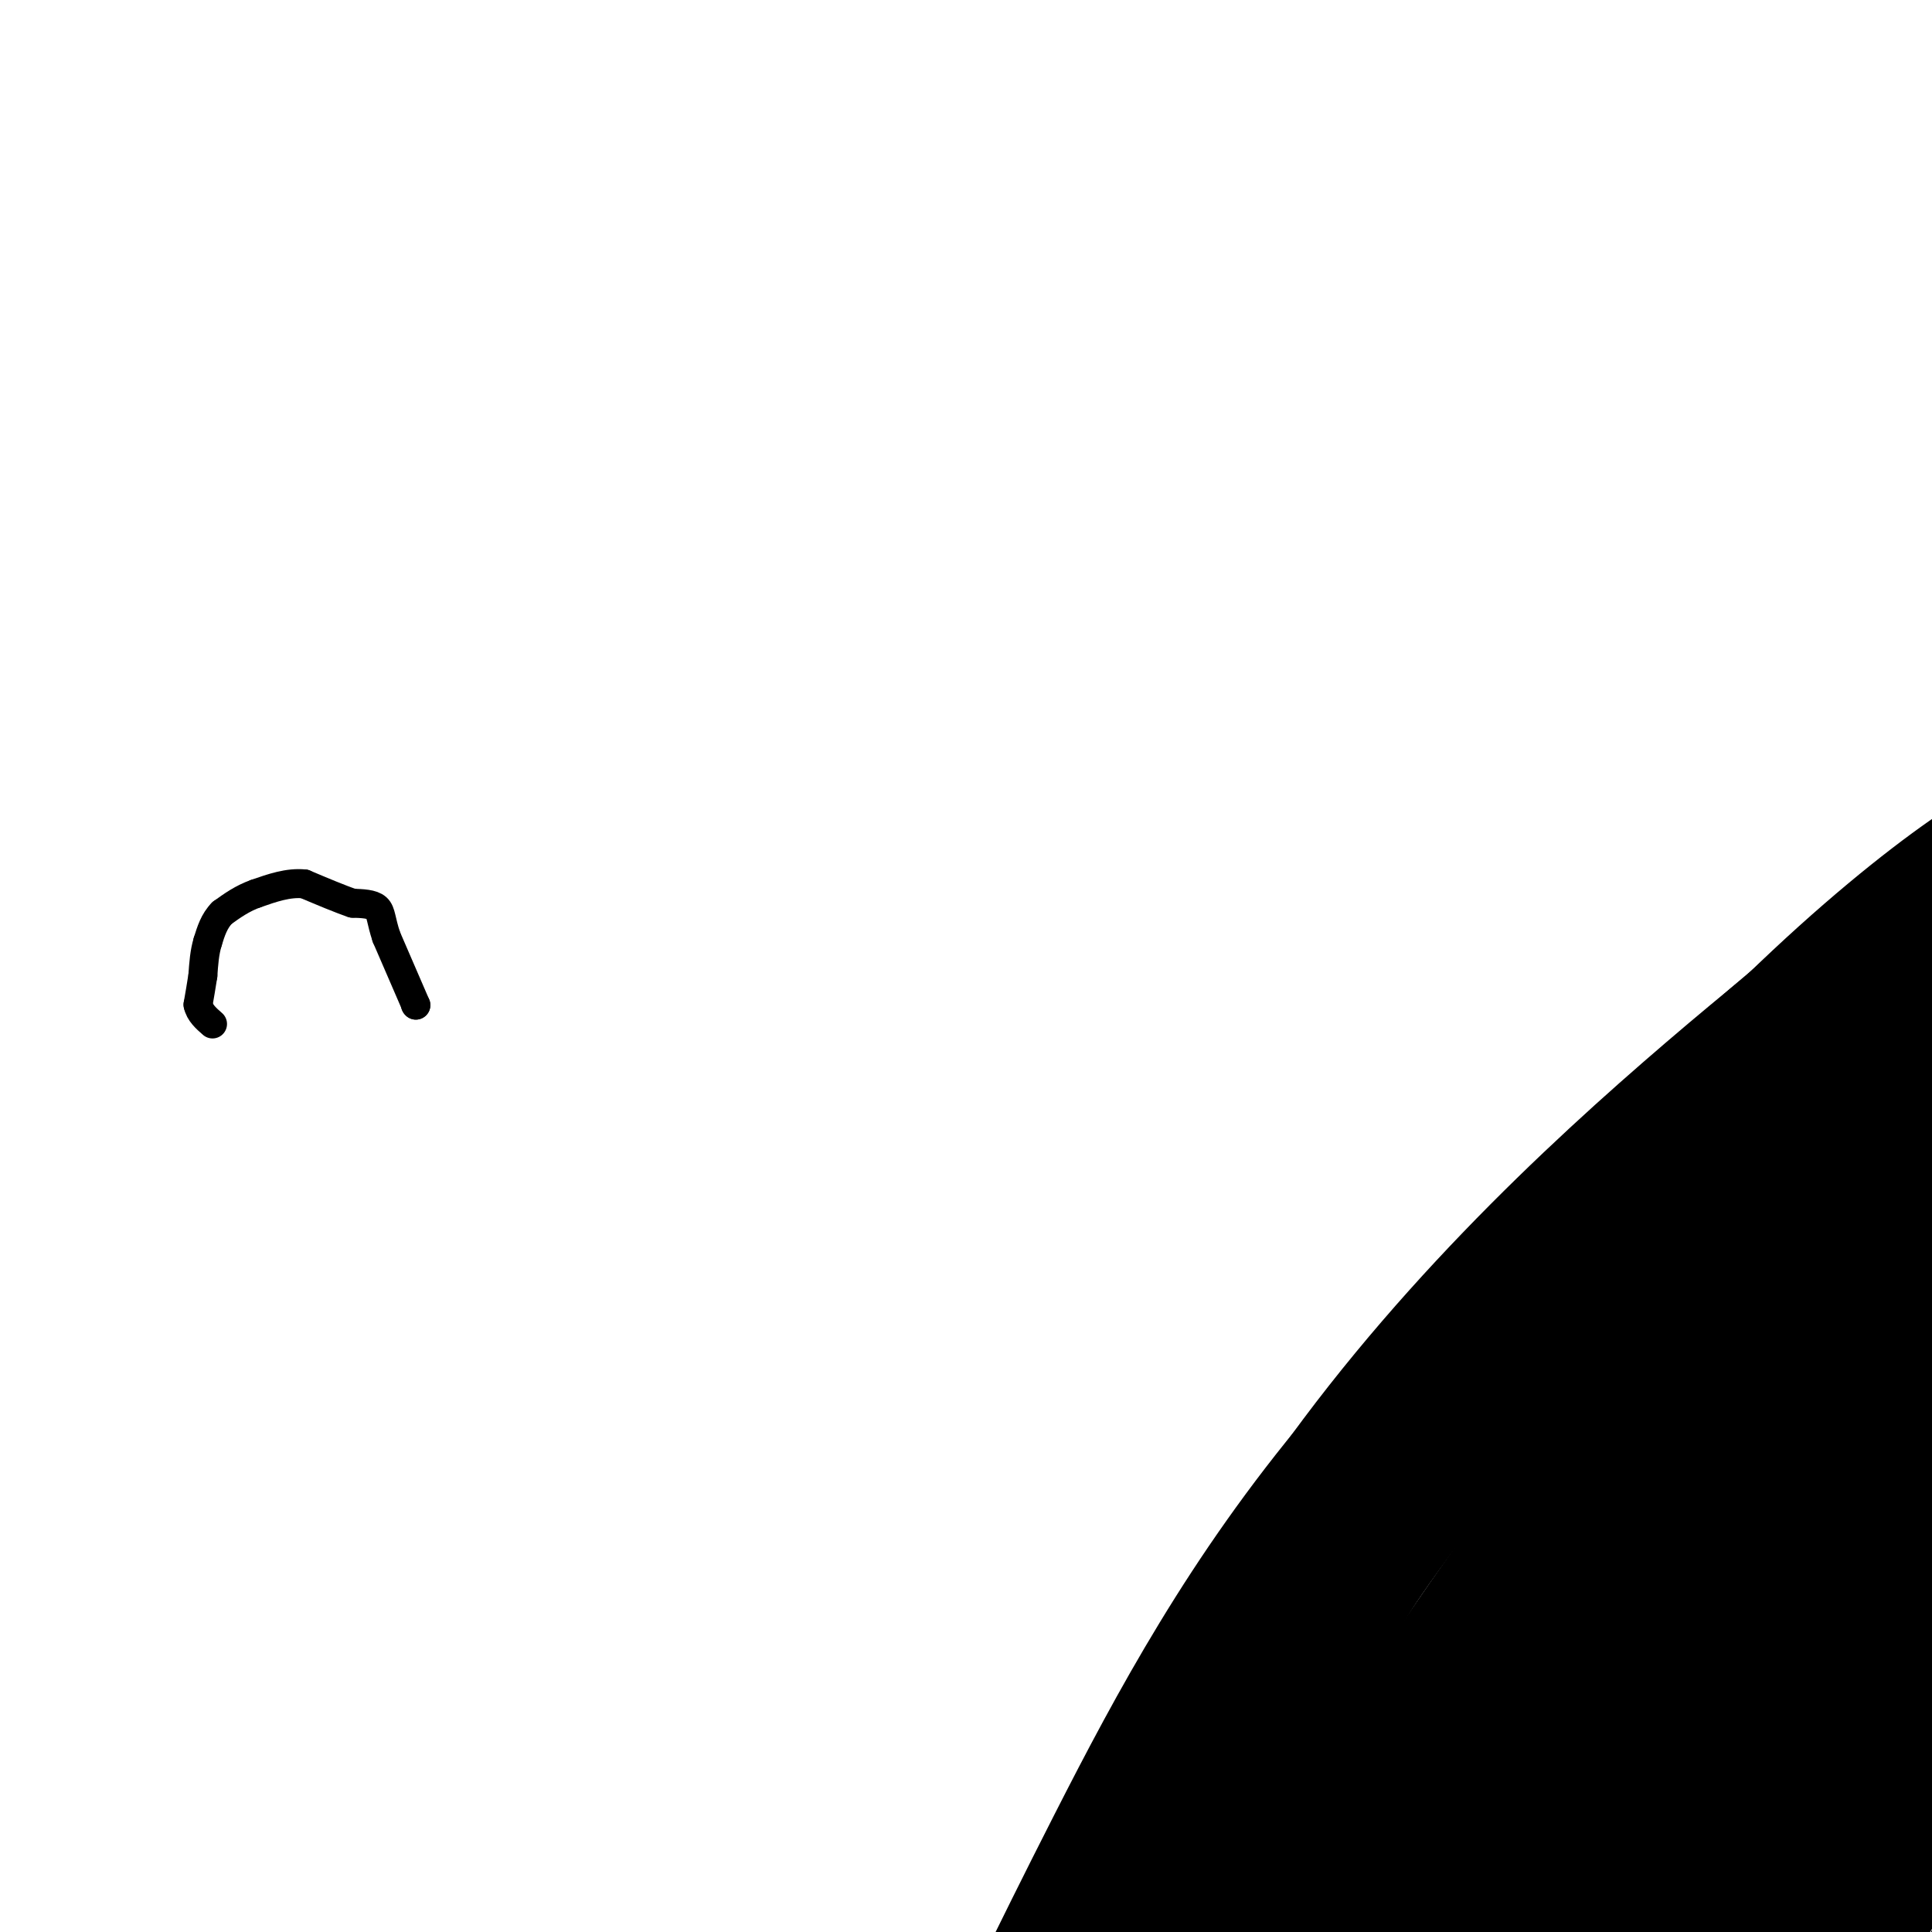 <svg viewBox='0 0 400 400' version='1.1' xmlns='http://www.w3.org/2000/svg' xmlns:xlink='http://www.w3.org/1999/xlink'><g fill='none' stroke='#000000' stroke-width='6' stroke-linecap='round' stroke-linejoin='round'><path d='M86,208c0.000,0.000 0.100,0.100 0.1,0.1'/><path d='M86.1,208.1c-1.000,-2.333 -3.550,-8.217 -6.1,-14.1'/><path d='M80,194c-1.171,-3.482 -1.049,-5.138 -2,-6c-0.951,-0.862 -2.976,-0.931 -5,-1'/><path d='M73,187c-2.500,-0.833 -6.250,-2.417 -10,-4'/><path d='M63,183c-3.333,-0.333 -6.667,0.833 -10,2'/><path d='M53,185c-2.833,1.000 -4.917,2.500 -7,4'/><path d='M46,189c-1.667,1.667 -2.333,3.833 -3,6'/><path d='M43,195c-0.667,2.167 -0.833,4.583 -1,7'/><path d='M42,202c-0.333,2.167 -0.667,4.083 -1,6'/><path d='M41,208c0.333,1.667 1.667,2.833 3,4'/><path d='M404,375c-12.778,34.156 -25.556,68.311 -19,59c6.556,-9.311 32.444,-62.089 35,-72c2.556,-9.911 -18.222,23.044 -39,56'/><path d='M381,418c-5.549,9.139 0.080,3.986 11,-12c10.920,-15.986 27.132,-42.804 23,-40c-4.132,2.804 -28.609,35.230 -32,38c-3.391,2.770 14.305,-24.115 32,-51'/><path d='M415,353c-7.756,10.976 -43.144,63.916 -44,65c-0.856,1.084 32.822,-49.689 42,-65c9.178,-15.311 -6.144,4.839 -19,25c-12.856,20.161 -23.244,40.332 -27,47c-3.756,6.668 -0.878,-0.166 2,-7'/><path d='M369,418c11.097,-16.783 37.841,-55.241 34,-50c-3.841,5.241 -38.265,54.180 -37,52c1.265,-2.180 38.219,-55.480 44,-64c5.781,-8.520 -19.609,27.740 -45,64'/><path d='M365,420c6.136,-8.290 43.976,-61.014 49,-70c5.024,-8.986 -22.767,25.767 -39,47c-16.233,21.233 -20.909,28.947 -8,12c12.909,-16.947 43.403,-58.556 46,-61c2.597,-2.444 -22.701,34.278 -48,71'/><path d='M365,419c-9.263,11.995 -8.421,6.482 7,-17c15.421,-23.482 45.422,-64.933 38,-55c-7.422,9.933 -52.268,71.251 -52,71c0.268,-0.251 45.648,-62.072 56,-77c10.352,-14.928 -14.324,17.036 -39,49'/><path d='M375,390c-13.196,17.644 -26.685,37.253 -23,31c3.685,-6.253 24.544,-38.367 44,-64c19.456,-25.633 37.507,-44.786 24,-26c-13.507,18.786 -58.574,75.510 -66,83c-7.426,7.490 22.787,-34.255 53,-76'/><path d='M407,338c-8.410,9.943 -55.935,72.799 -52,66c3.935,-6.799 59.329,-83.254 62,-86c2.671,-2.746 -47.380,68.215 -66,94c-18.620,25.785 -5.810,6.392 7,-13'/><path d='M358,399c17.617,-25.397 58.160,-82.388 56,-81c-2.160,1.388 -47.022,61.156 -62,79c-14.978,17.844 -0.071,-6.234 19,-33c19.071,-26.766 42.306,-56.219 43,-56c0.694,0.219 -21.153,30.109 -43,60'/><path d='M371,368c-16.810,23.871 -37.336,53.547 -24,34c13.336,-19.547 60.532,-88.318 70,-104c9.468,-15.682 -18.792,21.724 -38,49c-19.208,27.276 -29.364,44.420 -38,60c-8.636,15.580 -15.753,29.594 -6,16c9.753,-13.594 36.377,-54.797 63,-96'/><path d='M398,327c17.654,-25.155 30.288,-40.043 14,-17c-16.288,23.043 -61.497,84.015 -82,111c-20.503,26.985 -16.301,19.982 -5,1c11.301,-18.982 29.699,-49.944 46,-72c16.301,-22.056 30.504,-35.207 33,-39c2.496,-3.793 -6.715,1.774 -22,23c-15.285,21.226 -36.642,58.113 -58,95'/><path d='M324,429c-12.937,17.540 -16.279,13.889 9,-23c25.279,-36.889 79.180,-107.017 78,-105c-1.180,2.017 -57.440,76.180 -81,109c-23.560,32.820 -14.420,24.298 0,3c14.420,-21.298 34.120,-55.371 49,-78c14.880,-22.629 24.940,-33.815 35,-45'/><path d='M414,290c-12.771,17.395 -62.198,83.382 -83,115c-20.802,31.618 -12.977,28.867 -12,26c0.977,-2.867 -4.893,-5.851 17,-39c21.893,-33.149 71.548,-96.463 81,-110c9.452,-13.537 -21.299,22.704 -43,52c-21.701,29.296 -34.350,51.648 -47,74'/><path d='M327,408c-11.670,15.157 -17.346,16.049 9,-22c26.346,-38.049 84.714,-115.038 80,-105c-4.714,10.038 -72.511,107.103 -102,149c-29.489,41.897 -20.670,28.626 -8,7c12.670,-21.626 29.191,-51.607 46,-77c16.809,-25.393 33.904,-46.196 51,-67'/><path d='M403,293c13.474,-17.375 21.658,-27.311 6,-7c-15.658,20.311 -55.160,70.871 -77,102c-21.840,31.129 -26.019,42.828 -9,20c17.019,-22.828 55.236,-80.185 79,-113c23.764,-32.815 33.075,-41.090 23,-27c-10.075,14.090 -39.538,50.545 -69,87'/><path d='M356,355c-21.473,28.783 -40.654,57.240 -37,51c3.654,-6.240 30.144,-47.178 56,-84c25.856,-36.822 51.076,-69.529 34,-44c-17.076,25.529 -76.450,109.294 -98,140c-21.550,30.706 -5.275,8.353 11,-14'/><path d='M322,404c9.441,-16.815 27.542,-51.852 54,-89c26.458,-37.148 61.272,-76.407 41,-47c-20.272,29.407 -95.630,127.480 -118,158c-22.370,30.520 8.246,-6.514 33,-42c24.754,-35.486 43.644,-69.425 58,-90c14.356,-20.575 24.178,-27.788 34,-35'/><path d='M424,259c-24.369,31.662 -102.292,128.318 -115,141c-12.708,12.682 39.800,-58.611 73,-100c33.200,-41.389 47.092,-52.874 38,-40c-9.092,12.874 -41.169,50.107 -62,77c-20.831,26.893 -30.415,43.447 -40,60'/><path d='M318,397c-10.678,15.912 -17.372,25.692 -11,14c6.372,-11.692 25.811,-44.856 54,-82c28.189,-37.144 65.128,-78.270 60,-71c-5.128,7.270 -52.322,62.934 -78,98c-25.678,35.066 -29.839,49.533 -34,64'/><path d='M309,420c12.848,-18.225 61.967,-95.789 94,-140c32.033,-44.211 46.978,-55.070 25,-25c-21.978,30.070 -80.881,101.070 -109,140c-28.119,38.930 -25.455,45.789 -18,36c7.455,-9.789 19.701,-36.225 36,-63c16.299,-26.775 36.649,-53.887 57,-81'/><path d='M394,287c18.261,-22.477 35.415,-38.168 27,-27c-8.415,11.168 -42.398,49.197 -69,84c-26.602,34.803 -45.821,66.380 -49,70c-3.179,3.620 9.683,-20.718 35,-56c25.317,-35.282 63.091,-81.509 69,-89c5.909,-7.491 -20.045,23.755 -46,55'/><path d='M361,324c-19.408,27.241 -44.927,67.844 -56,81c-11.073,13.156 -7.699,-1.135 18,-37c25.699,-35.865 73.723,-93.304 78,-98c4.277,-4.696 -35.195,43.351 -61,79c-25.805,35.649 -37.944,58.900 -39,61c-1.056,2.100 8.972,-16.950 19,-36'/><path d='M320,374c23.409,-30.722 72.432,-89.527 97,-118c24.568,-28.473 24.683,-26.616 2,2c-22.683,28.616 -68.162,83.990 -95,121c-26.838,37.010 -35.033,55.657 -19,33c16.033,-22.657 56.295,-86.616 81,-121c24.705,-34.384 33.852,-39.192 43,-44'/><path d='M429,247c-5.552,5.181 -40.932,40.134 -64,65c-23.068,24.866 -33.825,39.647 -50,63c-16.175,23.353 -37.769,55.280 -19,31c18.769,-24.280 77.899,-104.768 109,-143c31.101,-38.232 34.172,-34.209 24,-21c-10.172,13.209 -33.586,35.605 -57,58'/><path d='M372,300c-29.973,37.272 -76.404,101.451 -77,102c-0.596,0.549 44.644,-62.533 78,-103c33.356,-40.467 54.826,-58.318 44,-47c-10.826,11.318 -53.950,51.805 -82,83c-28.050,31.195 -41.025,53.097 -54,75'/><path d='M281,410c-1.433,0.146 21.984,-36.990 60,-80c38.016,-43.010 90.630,-91.895 86,-86c-4.630,5.895 -66.503,66.571 -102,110c-35.497,43.429 -44.618,69.610 -49,79c-4.382,9.390 -4.026,1.990 9,-20c13.026,-21.990 38.722,-58.568 61,-86c22.278,-27.432 41.139,-45.716 60,-64'/><path d='M406,263c15.934,-17.324 25.767,-28.634 5,-7c-20.767,21.634 -72.136,76.213 -98,106c-25.864,29.787 -26.223,34.783 -23,35c3.223,0.217 10.029,-4.344 22,-20c11.971,-15.656 29.108,-42.407 53,-71c23.892,-28.593 54.541,-59.026 48,-51c-6.541,8.026 -50.270,54.513 -94,101'/><path d='M319,356c-24.331,29.070 -38.159,51.246 -39,51c-0.841,-0.246 11.305,-22.914 28,-47c16.695,-24.086 37.939,-49.590 65,-78c27.061,-28.410 59.940,-59.726 44,-41c-15.940,18.726 -80.697,87.493 -113,127c-32.303,39.507 -32.151,49.753 -32,60'/><path d='M272,428c-5.545,4.326 -3.408,-14.859 31,-58c34.408,-43.141 101.088,-110.239 133,-140c31.912,-29.761 29.056,-22.185 10,-5c-19.056,17.185 -54.310,43.981 -85,76c-30.690,32.019 -56.814,69.263 -71,92c-14.186,22.737 -16.435,30.968 -11,22c5.435,-8.968 18.553,-35.134 40,-65c21.447,-29.866 51.224,-63.433 81,-97'/><path d='M400,253c-20.563,28.263 -112.470,147.421 -130,166c-17.530,18.579 39.319,-63.421 82,-116c42.681,-52.579 71.195,-75.737 66,-69c-5.195,6.737 -44.097,43.368 -83,80'/><path d='M335,314c-25.815,29.680 -48.853,63.881 -53,70c-4.147,6.119 10.596,-15.844 29,-41c18.404,-25.156 40.469,-53.506 67,-80c26.531,-26.494 57.528,-51.133 50,-42c-7.528,9.133 -53.579,52.038 -85,88c-31.421,35.962 -48.210,64.981 -65,94'/><path d='M278,403c-10.037,13.981 -2.628,1.932 10,-21c12.628,-22.932 30.475,-56.747 58,-88c27.525,-31.253 64.728,-59.944 68,-64c3.272,-4.056 -27.388,16.523 -64,62c-36.612,45.477 -79.175,115.850 -89,132c-9.825,16.150 13.087,-21.925 36,-60'/><path d='M297,364c19.250,-28.204 49.375,-68.714 74,-95c24.625,-26.286 43.752,-38.348 43,-38c-0.752,0.348 -21.381,13.104 -56,56c-34.619,42.896 -83.228,115.931 -98,137c-14.772,21.069 4.292,-9.828 28,-45c23.708,-35.172 52.059,-74.621 73,-100c20.941,-25.379 34.470,-36.690 48,-48'/><path d='M409,231c-9.563,8.519 -57.471,53.816 -91,94c-33.529,40.184 -52.678,75.256 -49,70c3.678,-5.256 30.182,-50.838 64,-92c33.818,-41.162 74.948,-77.903 74,-74c-0.948,3.903 -43.974,48.452 -87,93'/><path d='M320,322c-26.850,35.195 -50.474,76.684 -54,81c-3.526,4.316 13.048,-28.540 34,-60c20.952,-31.460 46.283,-61.524 66,-82c19.717,-20.476 33.821,-31.365 36,-33c2.179,-1.635 -7.567,5.983 -28,28c-20.433,22.017 -51.552,58.433 -74,91c-22.448,32.567 -36.224,61.283 -50,90'/><path d='M250,437c16.166,-24.206 81.580,-129.720 117,-178c35.420,-48.280 40.847,-39.326 36,-31c-4.847,8.326 -19.969,16.026 -44,41c-24.031,24.974 -56.970,67.224 -77,95c-20.030,27.776 -27.151,41.079 -25,40c2.151,-1.079 13.576,-16.539 25,-32'/><path d='M282,372c38.141,-44.294 120.994,-139.030 129,-152c8.006,-12.970 -58.834,55.825 -98,103c-39.166,47.175 -50.658,72.729 -58,91c-7.342,18.271 -10.535,29.258 -7,20c3.535,-9.258 13.798,-38.762 36,-75c22.202,-36.238 56.343,-79.211 80,-105c23.657,-25.789 36.828,-34.395 50,-43'/><path d='M414,211c-1.048,-1.562 -28.668,16.035 -66,63c-37.332,46.965 -84.378,123.300 -97,140c-12.622,16.700 9.179,-26.235 35,-66c25.821,-39.765 55.663,-76.362 80,-101c24.337,-24.638 43.168,-37.319 62,-50'/><path d='M428,197c-25.728,31.466 -121.046,135.130 -161,183c-39.954,47.870 -24.542,39.946 -19,36c5.542,-3.946 1.214,-3.914 8,-22c6.786,-18.086 24.685,-54.291 56,-92c31.315,-37.709 76.046,-76.922 99,-96c22.954,-19.078 24.130,-18.022 15,-10c-9.130,8.022 -28.565,23.011 -48,38'/><path d='M378,234c-38.525,49.124 -110.836,152.934 -129,173c-18.164,20.066 17.821,-43.612 50,-89c32.179,-45.388 60.553,-72.485 80,-89c19.447,-16.515 29.966,-22.446 30,-23c0.034,-0.554 -10.419,4.270 -30,23c-19.581,18.730 -48.291,51.365 -77,84'/><path d='M302,313c-25.596,36.956 -51.086,87.347 -55,92c-3.914,4.653 13.747,-36.430 38,-75c24.253,-38.570 55.098,-74.625 78,-97c22.902,-22.375 37.860,-31.070 43,-35c5.140,-3.930 0.461,-3.097 -22,17c-22.461,20.097 -62.703,59.456 -90,94c-27.297,34.544 -41.648,64.272 -56,94'/><path d='M238,403c-8.754,11.045 -2.638,-8.342 20,-45c22.638,-36.658 61.798,-90.585 98,-126c36.202,-35.415 69.446,-52.317 78,-56c8.554,-3.683 -7.582,5.855 -34,28c-26.418,22.145 -63.120,56.899 -88,85c-24.880,28.101 -37.940,49.551 -51,71'/><path d='M261,360c10.930,-14.862 63.755,-87.518 102,-130c38.245,-42.482 61.911,-54.789 52,-45c-9.911,9.789 -53.399,41.674 -93,90c-39.601,48.326 -75.315,113.093 -81,123c-5.685,9.907 18.657,-35.047 43,-80'/><path d='M284,318c38.629,-43.936 113.701,-113.776 127,-128c13.299,-14.224 -35.174,27.166 -71,64c-35.826,36.834 -59.005,69.110 -75,98c-15.995,28.890 -24.806,54.393 -22,51c2.806,-3.393 17.230,-35.684 27,-53c9.770,-17.316 14.885,-19.658 20,-22'/><path d='M290,328c-9.844,20.849 -44.453,83.971 -50,86c-5.547,2.029 17.967,-57.033 45,-100c27.033,-42.967 57.586,-69.837 81,-89c23.414,-19.163 39.690,-30.618 37,-28c-2.690,2.618 -24.345,19.309 -46,36'/><path d='M357,233c-37.276,48.561 -107.466,151.965 -127,174c-19.534,22.035 11.587,-37.298 40,-81c28.413,-43.702 54.118,-71.772 74,-91c19.882,-19.228 33.941,-29.614 48,-40'/><path d='M392,195c-6.838,8.135 -47.934,48.474 -75,76c-27.066,27.526 -40.103,42.240 -55,69c-14.897,26.760 -31.653,65.564 -35,70c-3.347,4.436 6.714,-25.498 25,-57c18.286,-31.502 44.796,-64.572 66,-88c21.204,-23.428 37.102,-37.214 53,-51'/><path d='M371,214c21.603,-17.871 49.110,-37.048 37,-27c-12.110,10.048 -63.837,49.321 -107,103c-43.163,53.679 -77.761,121.766 -76,123c1.761,1.234 39.880,-64.383 78,-130'/><path d='M303,283c37.996,-42.535 93.987,-83.872 104,-92c10.013,-8.128 -25.952,16.952 -52,38c-26.048,21.048 -42.178,38.064 -61,64c-18.822,25.936 -40.337,60.790 -53,84c-12.663,23.210 -16.475,34.774 -17,37c-0.525,2.226 2.238,-4.887 5,-12'/><path d='M229,402c25.979,-38.789 88.428,-129.761 131,-177c42.572,-47.239 65.267,-50.744 58,-43c-7.267,7.744 -44.495,26.739 -78,57c-33.505,30.261 -63.287,71.789 -81,99c-17.713,27.211 -23.356,40.106 -29,53'/><path d='M230,391c0.944,-8.255 17.804,-55.394 59,-102c41.196,-46.606 106.726,-92.679 115,-101c8.274,-8.321 -40.710,21.110 -81,63c-40.290,41.890 -71.886,96.240 -89,126c-17.114,29.760 -19.747,34.932 -19,34c0.747,-0.932 4.873,-7.966 9,-15'/><path d='M224,396c31.680,-44.057 106.381,-146.700 147,-193c40.619,-46.300 47.156,-36.256 40,-26c-7.156,10.256 -28.003,20.723 -50,37c-21.997,16.277 -45.142,38.365 -67,67c-21.858,28.635 -42.429,63.818 -63,99'/><path d='M231,380c-6.250,5.282 9.625,-31.012 44,-75c34.375,-43.988 87.250,-95.671 115,-121c27.750,-25.329 30.376,-24.305 23,-18c-7.376,6.305 -24.755,17.890 -48,38c-23.245,20.110 -52.356,48.746 -75,78c-22.644,29.254 -38.822,59.127 -55,89'/><path d='M235,371c-8.416,12.372 -1.956,-1.196 12,-25c13.956,-23.804 35.408,-57.842 62,-88c26.592,-30.158 58.324,-56.434 81,-73c22.676,-16.566 36.297,-23.422 35,-23c-1.297,0.422 -17.514,8.120 -40,27c-22.486,18.880 -51.243,48.940 -80,79'/><path d='M305,268c-20.494,21.178 -31.731,34.625 -18,19c13.731,-15.625 52.428,-60.320 82,-88c29.572,-27.680 50.018,-38.345 44,-32c-6.018,6.345 -38.500,29.701 -64,52c-25.500,22.299 -44.019,43.542 -56,59c-11.981,15.458 -17.423,25.131 -16,24c1.423,-1.131 9.712,-13.065 18,-25'/><path d='M295,277c28.399,-26.991 90.396,-81.970 100,-91c9.604,-9.030 -33.186,27.887 -63,57c-29.814,29.113 -46.651,50.422 -63,77c-16.349,26.578 -32.209,58.425 -26,48c6.209,-10.425 34.488,-63.121 64,-100c29.512,-36.879 60.256,-57.939 91,-79'/><path d='M398,189c7.157,-7.520 -20.450,13.181 -52,43c-31.550,29.819 -67.044,68.756 -92,105c-24.956,36.244 -39.373,69.797 -36,64c3.373,-5.797 24.535,-50.942 49,-86c24.465,-35.058 52.232,-60.029 80,-85'/><path d='M347,230c-2.832,2.257 -49.911,50.401 -79,85c-29.089,34.599 -40.187,55.655 -49,75c-8.813,19.345 -15.342,36.979 -9,22c6.342,-14.979 25.554,-62.571 52,-102c26.446,-39.429 60.128,-70.694 85,-92c24.872,-21.306 40.936,-32.653 57,-44'/><path d='M404,174c5.026,-4.785 -10.908,5.253 -38,28c-27.092,22.747 -65.342,58.203 -97,101c-31.658,42.797 -56.723,92.935 -64,107c-7.277,14.065 3.233,-7.944 16,-33c12.767,-25.056 27.791,-53.159 52,-82c24.209,-28.841 57.605,-58.421 91,-88'/><path d='M364,207c32.299,-25.396 67.547,-44.885 67,-43c-0.547,1.885 -36.889,25.144 -65,46c-28.111,20.856 -47.991,39.307 -70,66c-22.009,26.693 -46.145,61.626 -60,85c-13.855,23.374 -17.427,35.187 -21,47'/></g>
</svg>